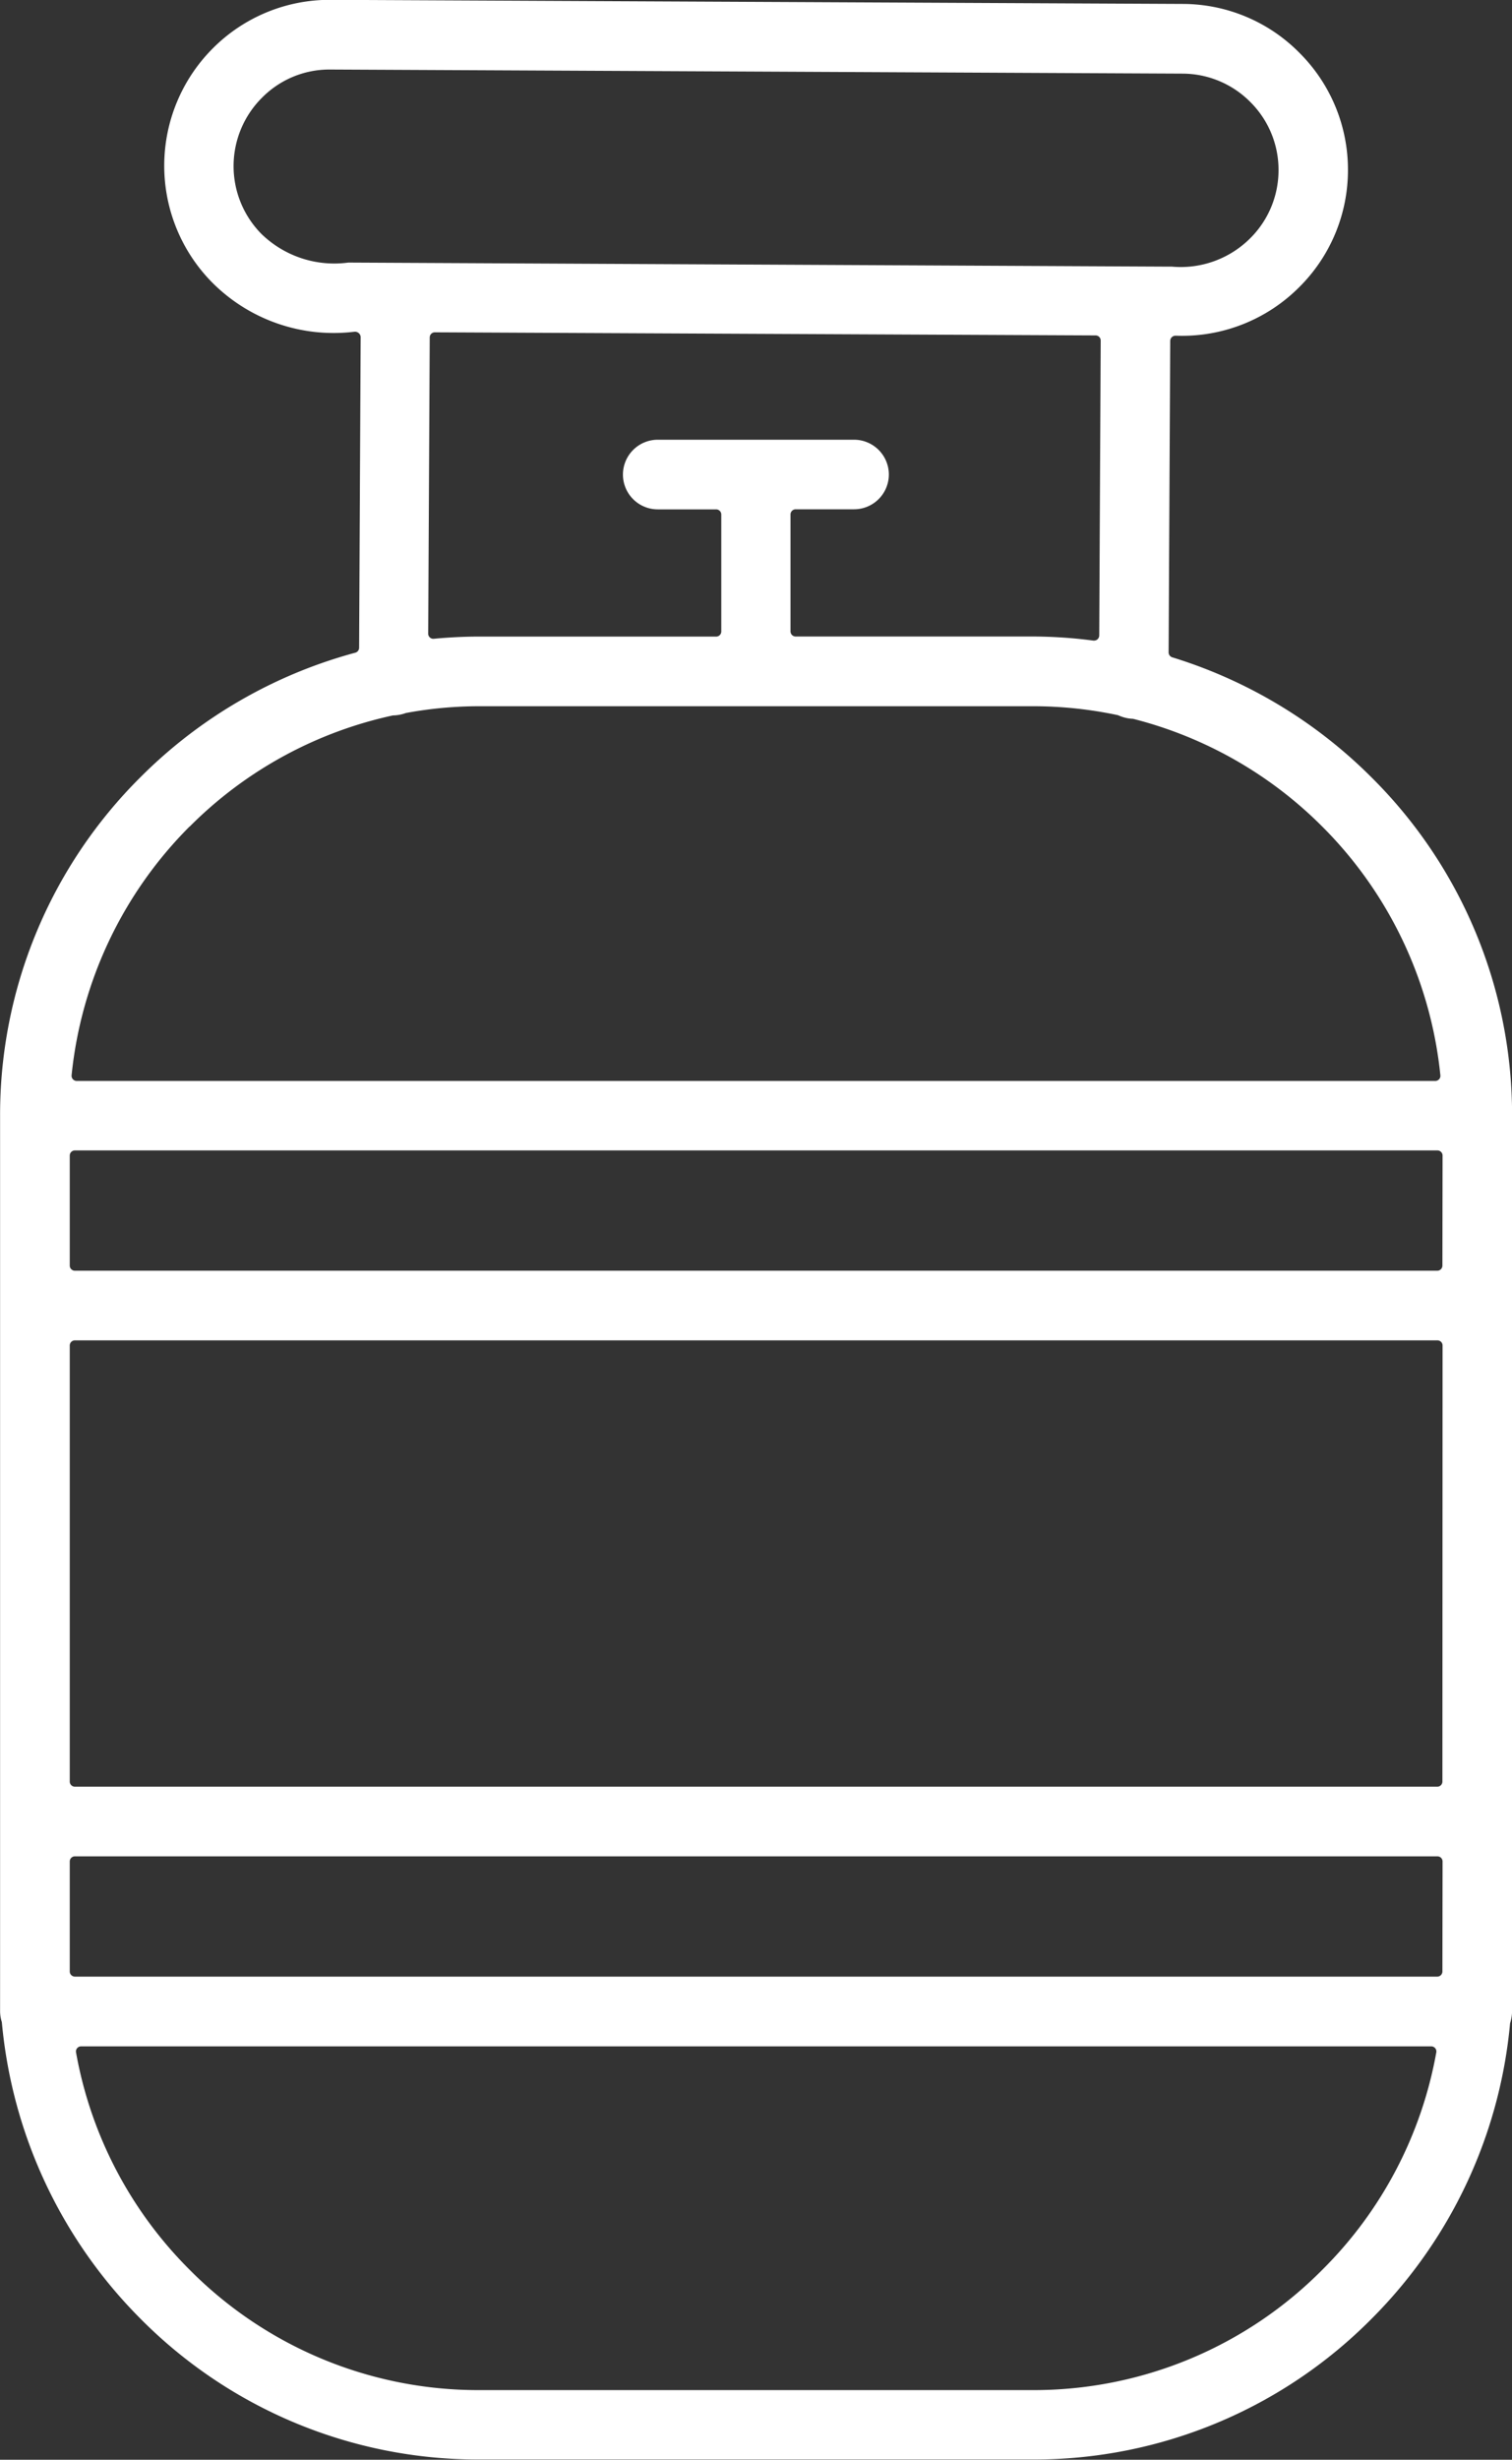 <svg xmlns="http://www.w3.org/2000/svg" width="36.913" height="60" viewBox="0 0 36.913 60">
  <rect x="0" y="0" width="36.913" height="60" fill="#333333" stroke="none"/>
  <path id="services_icon02_w" d="M-1432.547-4286.25a11.758,11.758,0,0,0-4.862-2.926.126.126,0,0,1-.089-.12l.039-7.6a.128.128,0,0,1,.126-.125h.024a4.038,4.038,0,0,0,2.989-1.174,4.019,4.019,0,0,0,1.2-2.855,4.019,4.019,0,0,0-1.177-2.864,4.013,4.013,0,0,0-2.853-1.2l-20.808-.1h-.019a4.024,4.024,0,0,0-2.847,1.175,4.05,4.05,0,0,0-.024,5.72,4.187,4.187,0,0,0,3.481,1.2.145.145,0,0,1,.1.037.135.135,0,0,1,.044.089l-.038,7.583a.125.125,0,0,1-.093.121,11.722,11.722,0,0,0-5.241,3.033,11.605,11.605,0,0,0-3.431,8.253v21.851a.874.874,0,0,0,.043.267,11.742,11.742,0,0,0,3.388,7.238,11.605,11.605,0,0,0,8.253,3.431h13.545a11.6,11.6,0,0,0,8.252-3.431,11.7,11.7,0,0,0,3.383-7.21,1.013,1.013,0,0,0,.049-.295V-4278A11.6,11.6,0,0,0-1432.547-4286.25Zm-24.979-12.555a2.551,2.551,0,0,1-2.121-.7,2.353,2.353,0,0,1,.018-3.324,2.311,2.311,0,0,1,1.665-.685l20.809.1a2.339,2.339,0,0,1,1.659.7,2.329,2.329,0,0,1,.681,1.666,2.336,2.336,0,0,1-.7,1.659,2.4,2.4,0,0,1-1.9.683h-.053Zm12.356,4.321h-4.8a.851.851,0,0,0-.85.85.85.85,0,0,0,.85.849h1.425a.126.126,0,0,1,.126.126v2.852a.125.125,0,0,1-.126.125h-5.8c-.352,0-.709.018-1.089.053a.125.125,0,0,1-.1-.032.122.122,0,0,1-.04-.093l.037-7.225a.125.125,0,0,1,.125-.125h0l16.131.076a.122.122,0,0,1,.089.037.126.126,0,0,1,.036.089l-.036,7.193a.129.129,0,0,1-.043.094.128.128,0,0,1-.083.031h-.016a11.56,11.56,0,0,0-1.47-.1h-5.8a.125.125,0,0,1-.125-.125v-2.852a.126.126,0,0,1,.125-.126h1.427a.85.85,0,0,0,.849-.849A.851.851,0,0,0-1445.17-4294.484Zm-16.226,9.435a9.986,9.986,0,0,1,4.961-2.71.951.951,0,0,0,.317-.059,9.833,9.833,0,0,1,1.774-.165h13.545a9.951,9.951,0,0,1,2.068.219.944.944,0,0,0,.366.088,10,10,0,0,1,4.617,2.627,10,10,0,0,1,2.884,6.065.12.12,0,0,1-.031.1.126.126,0,0,1-.093.041h-33.167a.126.126,0,0,1-.093-.041.125.125,0,0,1-.032-.1A10.013,10.013,0,0,1-1461.4-4285.049Zm27.648,35.207a9.917,9.917,0,0,1-7.051,2.933h-13.545a9.921,9.921,0,0,1-7.052-2.933,9.946,9.946,0,0,1-2.776-5.307.124.124,0,0,1,.027-.1.128.128,0,0,1,.1-.045h32.955a.127.127,0,0,1,.1.045.124.124,0,0,1,.027.1A9.941,9.941,0,0,1-1433.748-4249.842Zm2.934-7.279a.126.126,0,0,1-.125.126H-1464.2a.126.126,0,0,1-.125-.126v-2.683a.125.125,0,0,1,.125-.125h33.265a.125.125,0,0,1,.125.125Zm0-4.633a.125.125,0,0,1-.125.126H-1464.2a.125.125,0,0,1-.125-.126v-10.635a.125.125,0,0,1,.125-.126h33.265a.125.125,0,0,1,.125.126Zm0-12.585a.125.125,0,0,1-.125.125H-1464.2a.125.125,0,0,1-.125-.125v-2.683a.125.125,0,0,1,.125-.126h33.265a.125.125,0,0,1,.125.126Z" transform="translate(1466.028 4305.21)" fill="#fff"/>
</svg>
